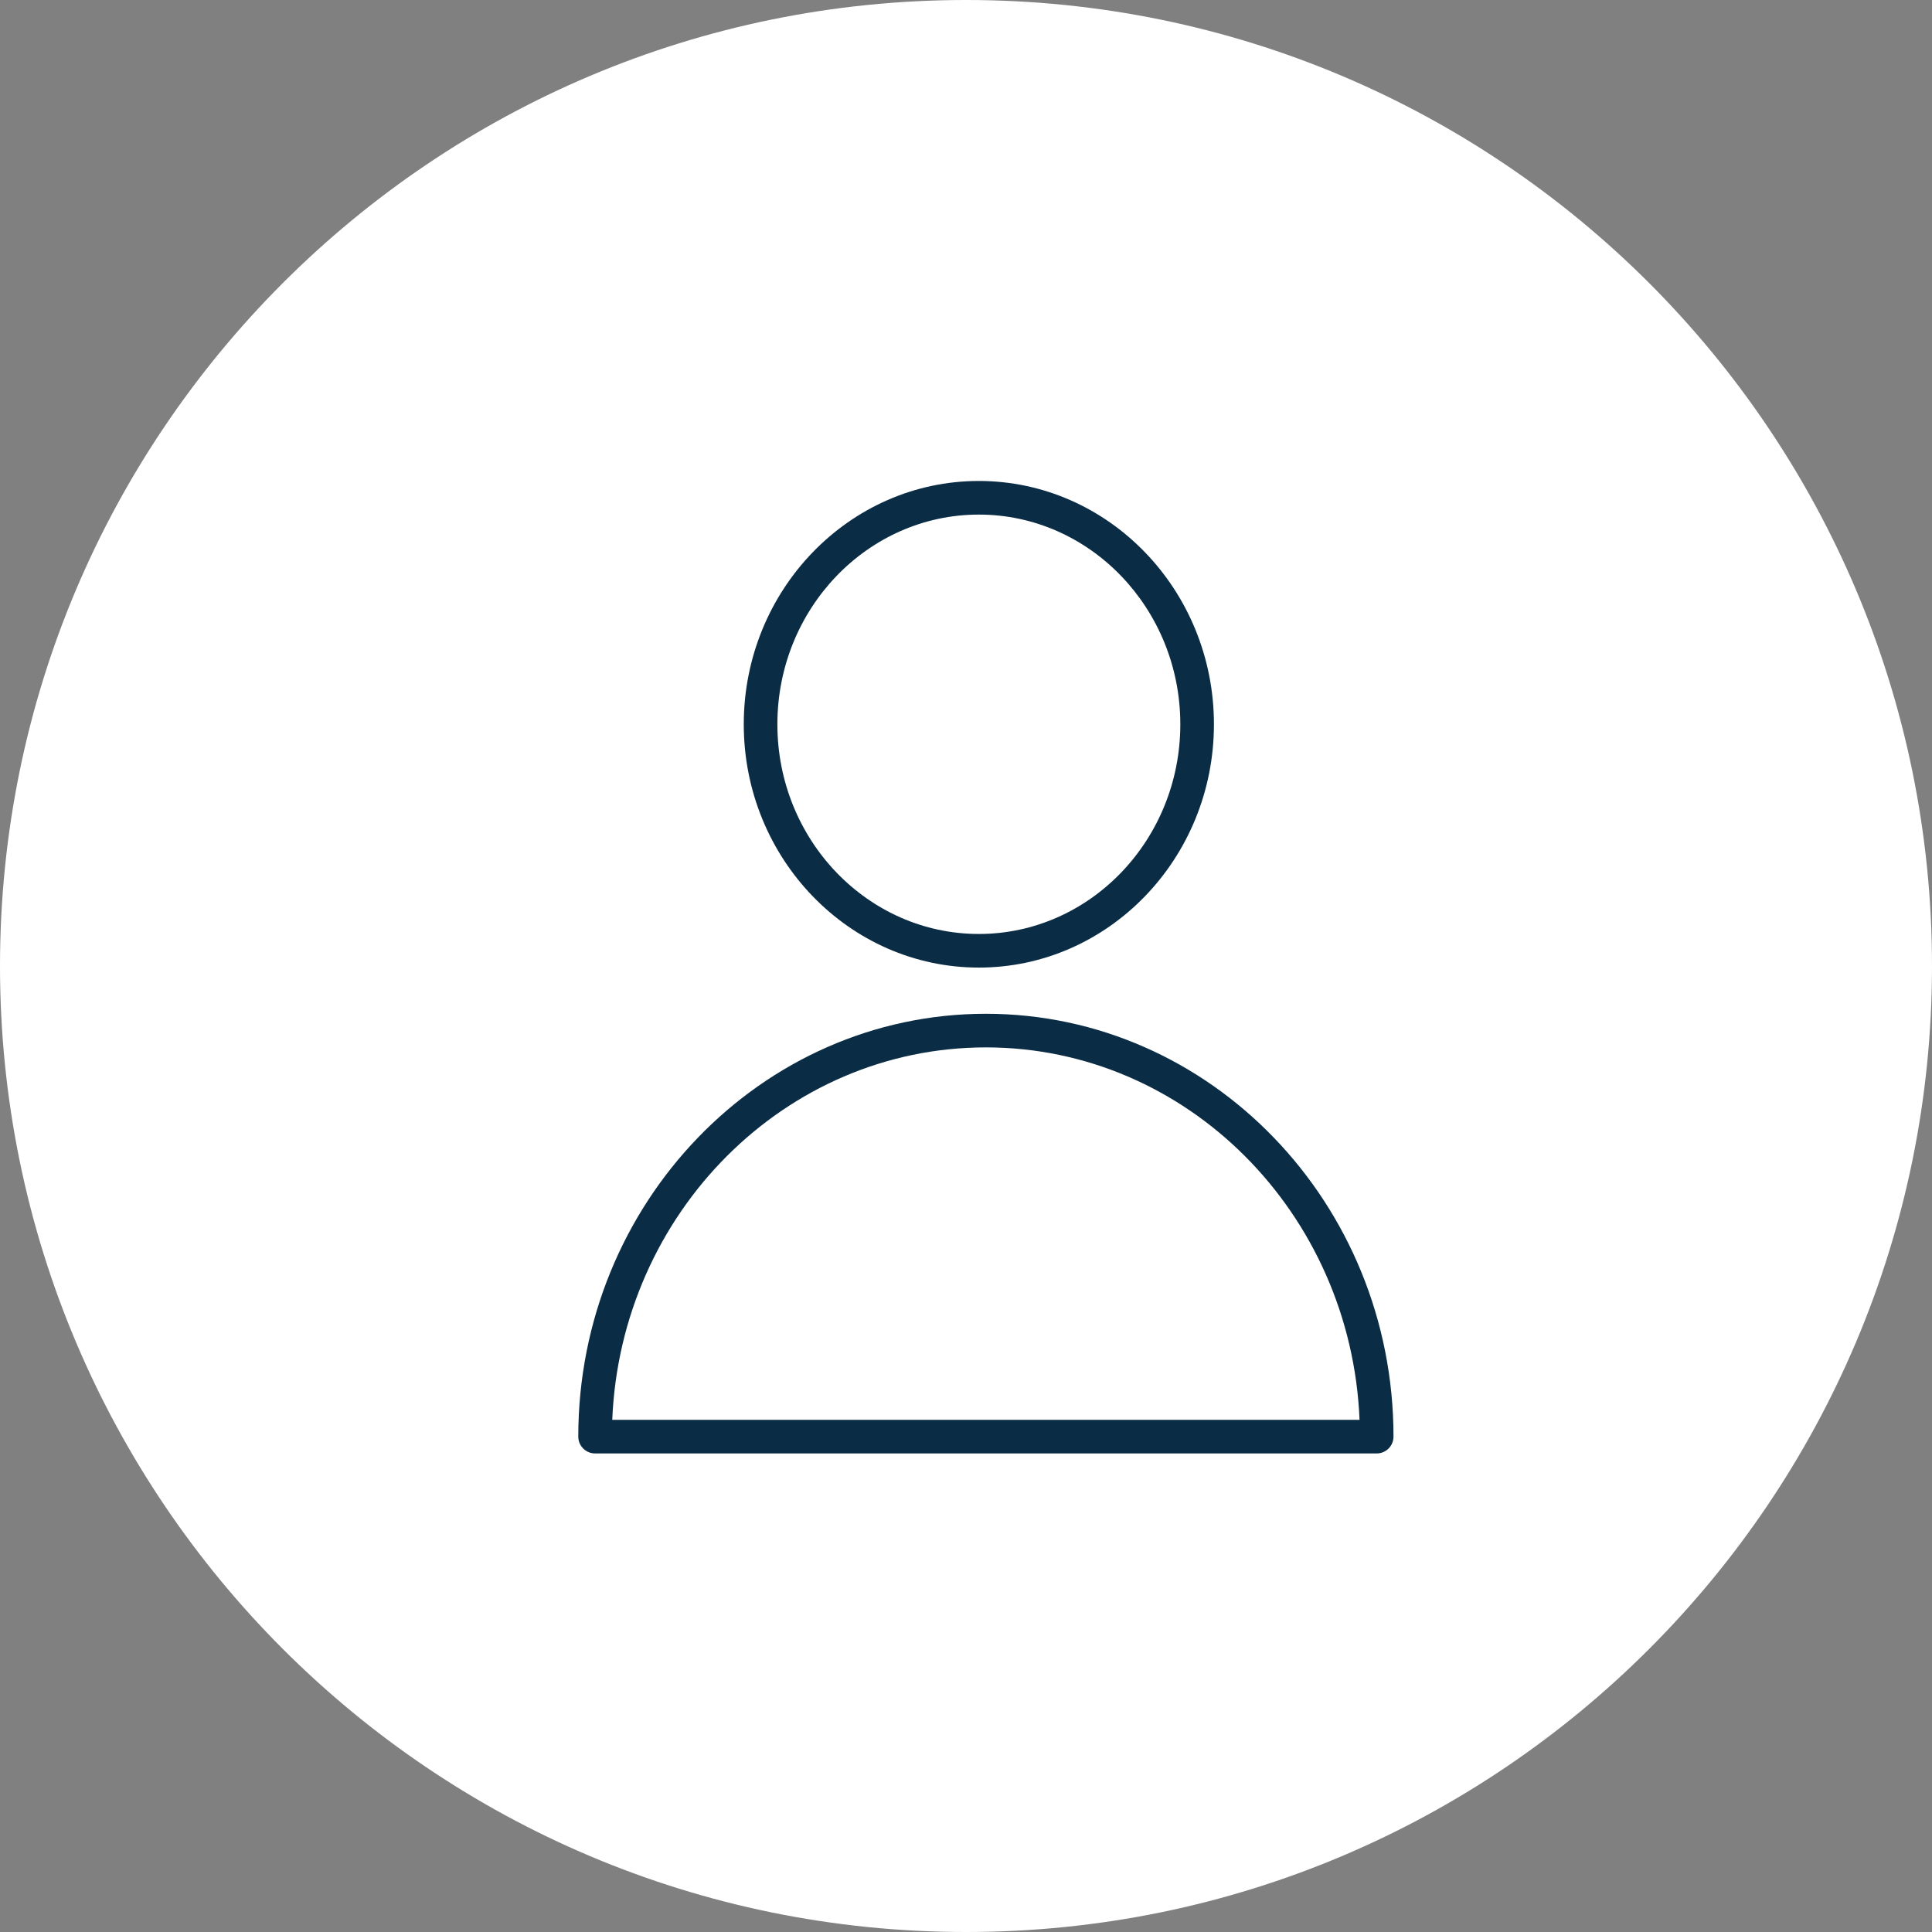 <?xml version="1.0" encoding="UTF-8"?> <svg xmlns="http://www.w3.org/2000/svg" viewBox="0 0 100.00 100.00" data-guides="{&quot;vertical&quot;:[],&quot;horizontal&quot;:[]}"><rect x="0" y="0" width="100.00" height="100.00" fill="#808080" stroke="none"/><defs></defs><path fill="#ffffff" stroke="none" fill-opacity="1" stroke-width="1" stroke-opacity="1" color="rgb(51, 51, 51)" fill-rule="evenodd" x="0" y="0" width="100" height="100" rx="50" ry="50" id="tSvg1349cc04be7" title="Rectangle 1" d="M0 50C0 22.386 22.386 0 50 0C50 0 50 0 50 0C77.614 0 100 22.386 100 50C100 50 100 50 100 50C100 77.614 77.614 100 50 100C50 100 50 100 50 100C22.386 100 0 77.614 0 50Z" style="transform-origin: -11850px -9850px;"></path><path fill="#0a2c45" stroke="#000000" fill-opacity="1" stroke-width="0" stroke-opacity="1" color="rgb(51, 51, 51)" fill-rule="evenodd" id="tSvg3831876e3f" title="Path 1" d="M51.029 52.473C39.396 52.473 29.932 62.292 29.932 74.36C29.932 74.841 30.322 75.23 30.802 75.23C44.287 75.23 57.772 75.23 71.257 75.23C71.737 75.23 72.127 74.841 72.127 74.36C72.127 62.292 62.663 52.473 51.029 52.473ZM31.69 73.49C32.129 62.783 40.636 54.213 51.03 54.213C61.424 54.213 69.93 62.783 70.37 73.49C57.477 73.49 44.583 73.49 31.69 73.49ZM50.665 50.082C57.374 50.082 62.833 44.433 62.833 37.489C62.833 30.544 57.375 24.895 50.665 24.895C43.955 24.895 38.497 30.544 38.497 37.489C38.497 44.433 43.955 50.082 50.665 50.082ZM50.665 26.635C56.415 26.635 61.093 31.504 61.093 37.489C61.093 43.473 56.415 48.342 50.665 48.342C44.915 48.342 40.237 43.473 40.237 37.489C40.237 31.504 44.915 26.635 50.665 26.635Z"></path></svg> 